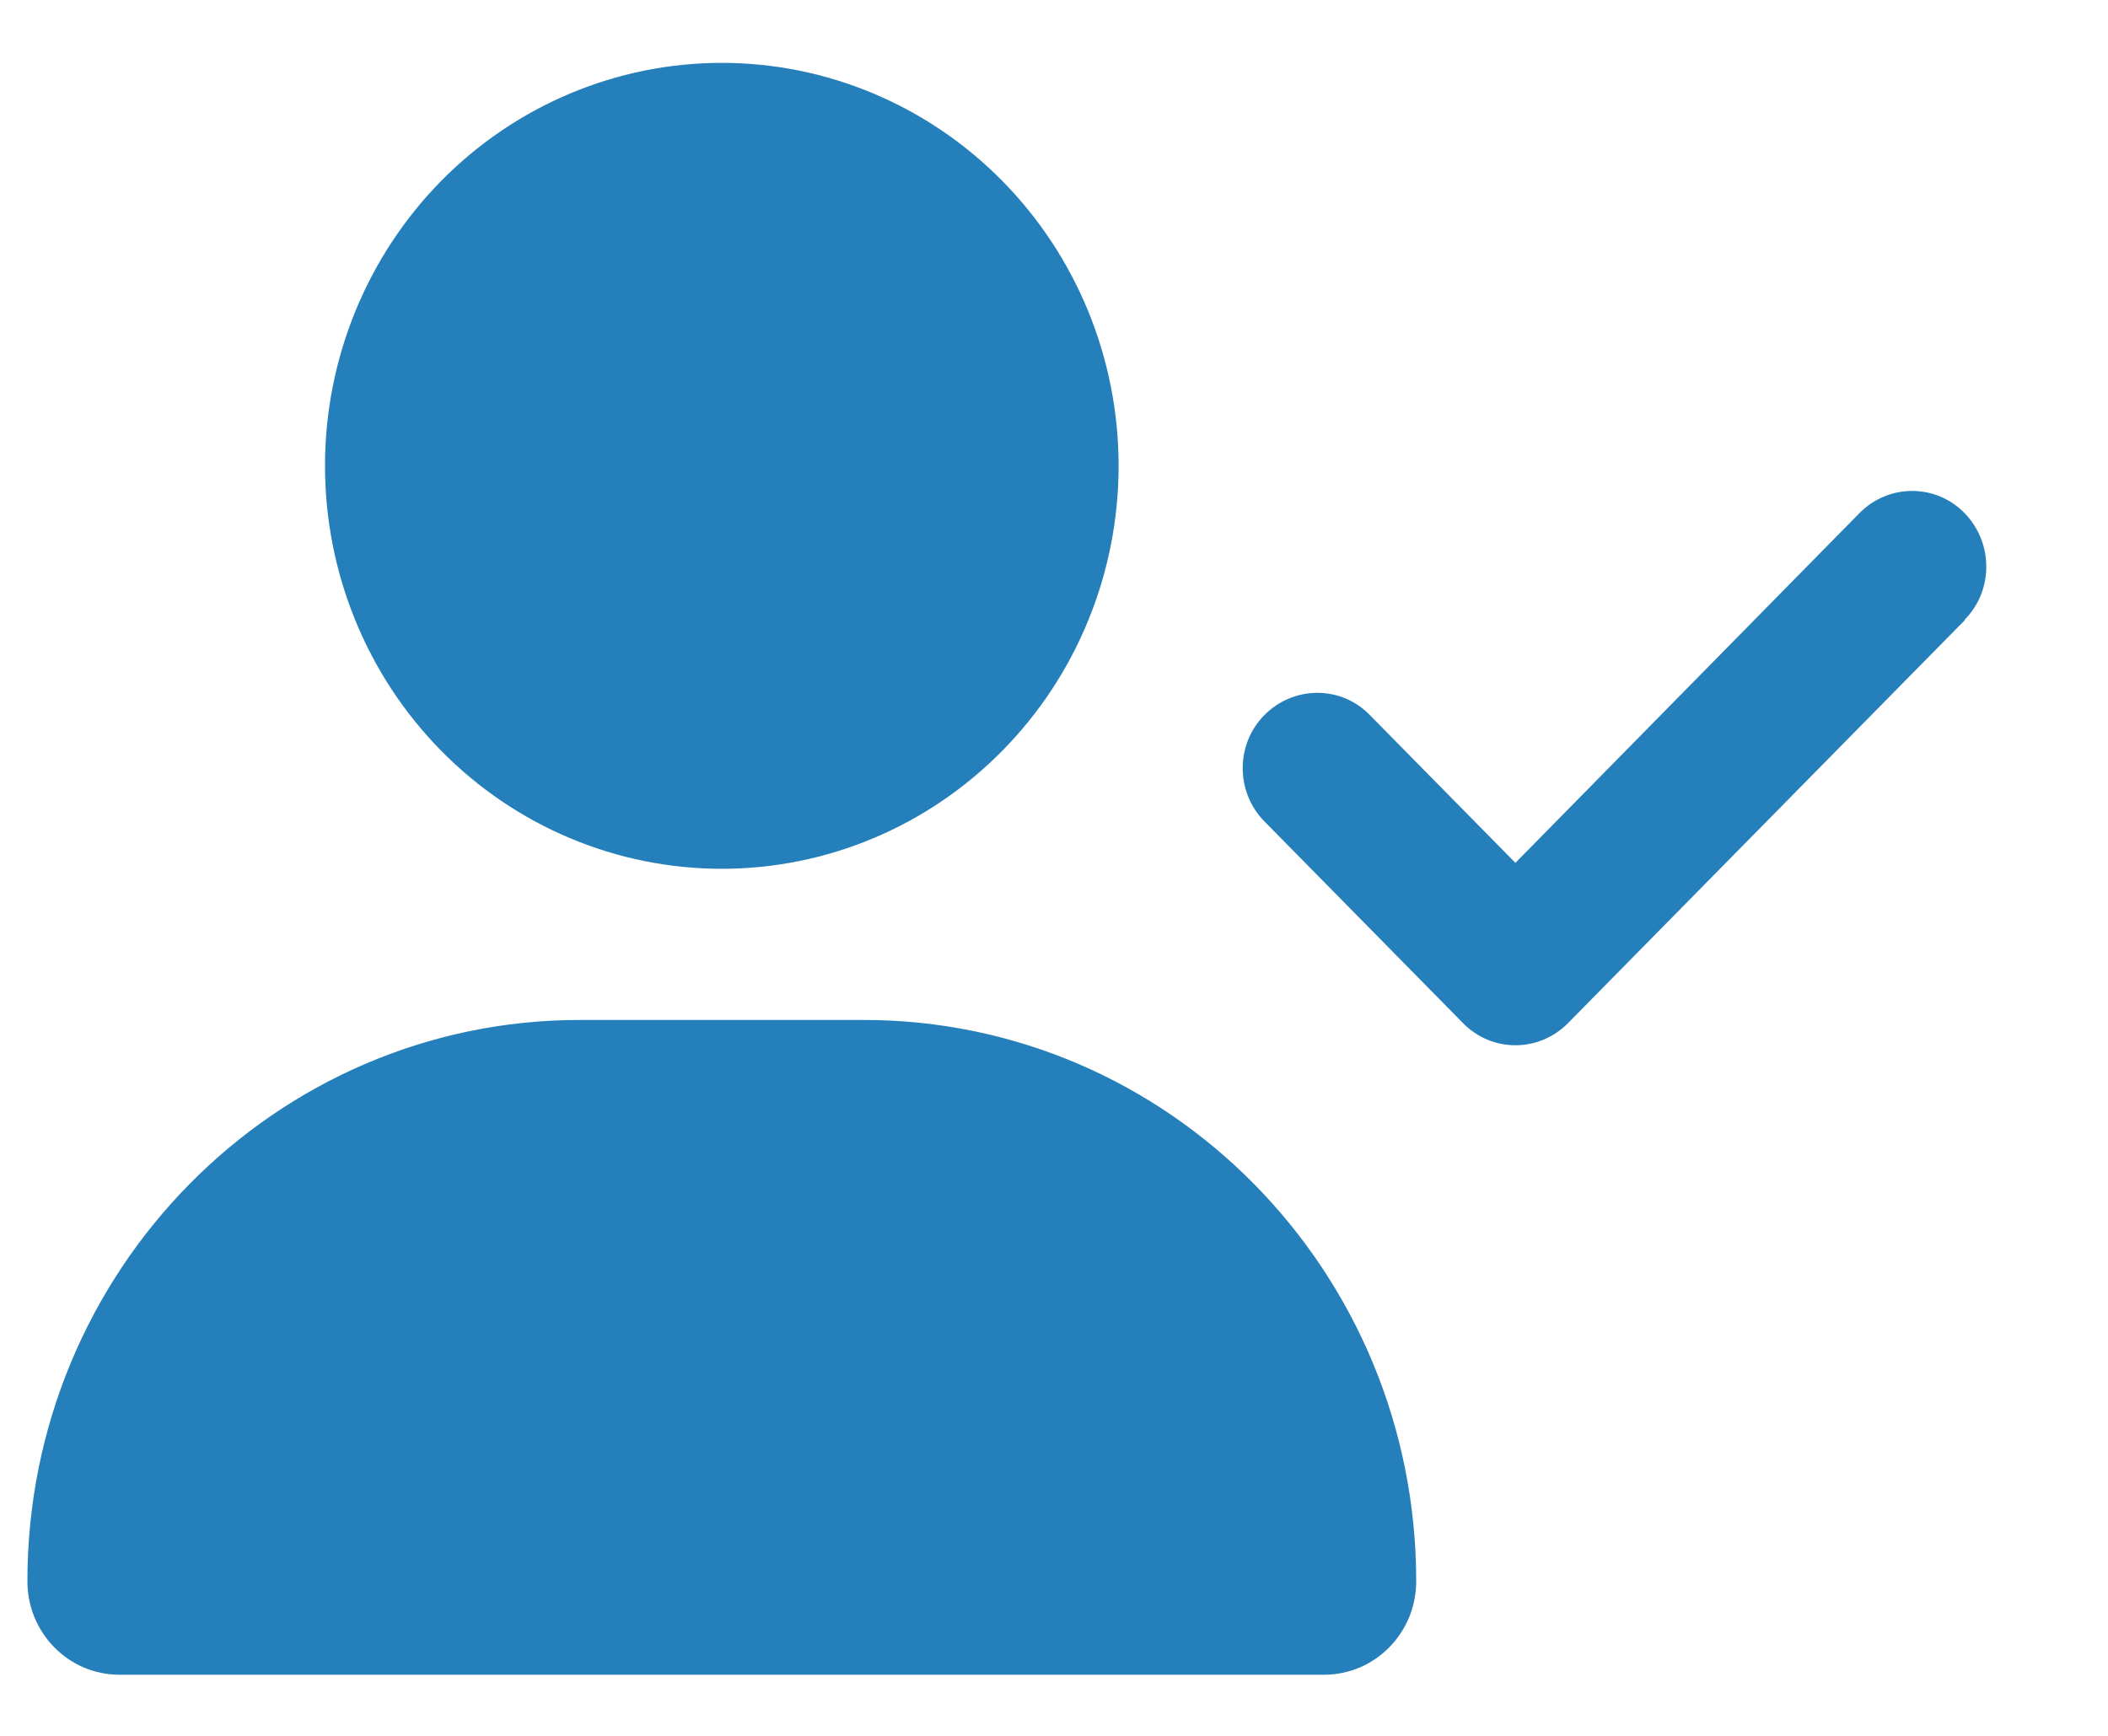 <svg width="17" height="14" viewBox="0 0 17 14" fill="none" xmlns="http://www.w3.org/2000/svg">
<g id="fa6-solid:user-check" clip-path="url(#clip0_3761_61164)">
<path id="Vector" d="M2.621 3.757C2.621 2.895 2.958 2.069 3.558 1.459C4.158 0.85 4.972 0.507 5.821 0.507C6.669 0.507 7.483 0.85 8.083 1.459C8.684 2.069 9.021 2.895 9.021 3.757C9.021 4.619 8.684 5.446 8.083 6.055C7.483 6.665 6.669 7.007 5.821 7.007C4.972 7.007 4.158 6.665 3.558 6.055C2.958 5.446 2.621 4.619 2.621 3.757ZM0.221 12.753C0.221 10.252 2.216 8.226 4.678 8.226H6.963C9.426 8.226 11.421 10.252 11.421 12.753C11.421 13.17 11.088 13.507 10.678 13.507H0.963C0.553 13.507 0.221 13.17 0.221 12.753ZM15.846 5.001L12.646 8.251C12.411 8.49 12.031 8.49 11.798 8.251L10.198 6.626C9.963 6.388 9.963 6.002 10.198 5.766C10.433 5.53 10.813 5.527 11.046 5.766L12.221 6.959L14.996 4.138C15.231 3.9 15.611 3.9 15.843 4.138C16.076 4.377 16.078 4.763 15.843 4.999L15.846 5.001Z" fill="#257FBA"/>
</g>
<defs>
<clipPath id="clip0_3761_61164">
<rect width="16" height="13" fill="white" transform="translate(0.221 0.507)"/>
</clipPath>
</defs>
</svg>

